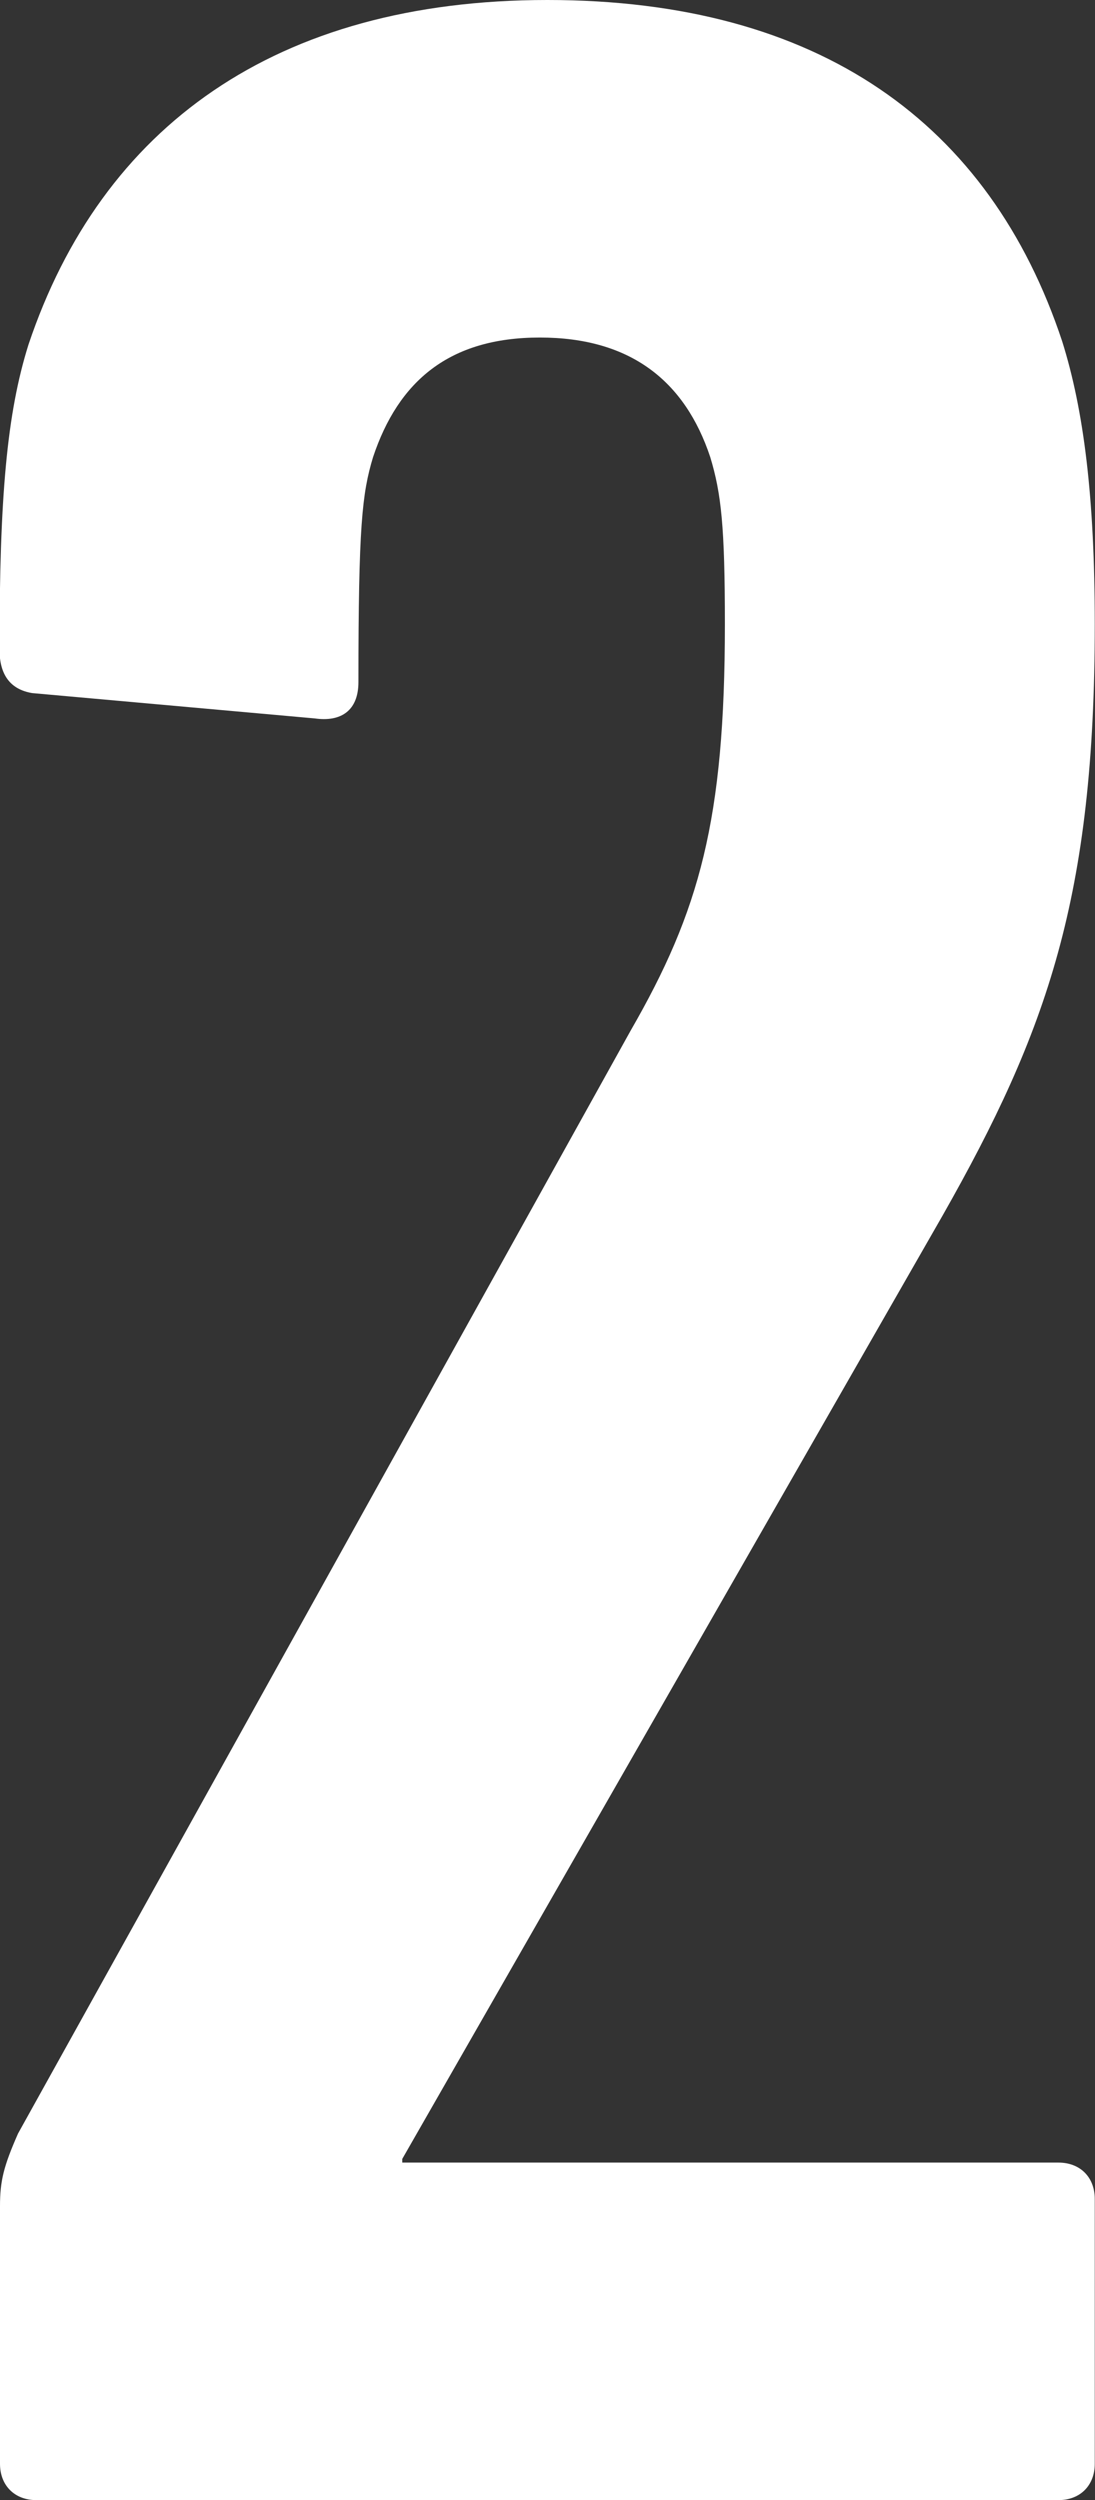 <?xml version="1.0" encoding="UTF-8"?>
<svg id="_レイヤー_2" data-name="レイヤー 2" xmlns="http://www.w3.org/2000/svg" viewBox="0 0 44.97 102.59">
  <rect x="0" y="0" width="44.97" height="102.59" fill="#333333" stroke="none"/>
  <defs>
    <style>
      .cls-1 {
        fill: #fff;
        stroke-width: 0px;
      }
    </style>
  </defs>
  <g id="_レイヤー_2-2" data-name="レイヤー 2">
    <path class="cls-1" d="M0,90.53c0-1.04.15-1.64.74-2.98l25.16-45.26c2.83-4.91,3.87-8.64,3.87-16.68,0-4.02-.15-5.36-.6-6.85-1.04-3.13-3.28-4.91-7-4.91s-5.81,1.79-6.85,4.91c-.45,1.49-.6,2.83-.6,9.23,0,1.19-.74,1.64-1.79,1.49l-11.61-1.04c-.89-.15-1.34-.74-1.34-1.79,0-6.25.3-9.68,1.19-12.51C4.17,5.21,11.32,0,22.48,0s18.17,5.06,21.14,14c.89,2.83,1.34,6.4,1.34,11.61,0,11.17-1.94,16.68-6.25,24.27l-22.19,38.71v.15h26.95c.89,0,1.49.6,1.49,1.49v10.87c0,.89-.6,1.49-1.49,1.49H1.49c-.89,0-1.49-.6-1.49-1.49v-10.57Z"/>
  </g>
</svg>